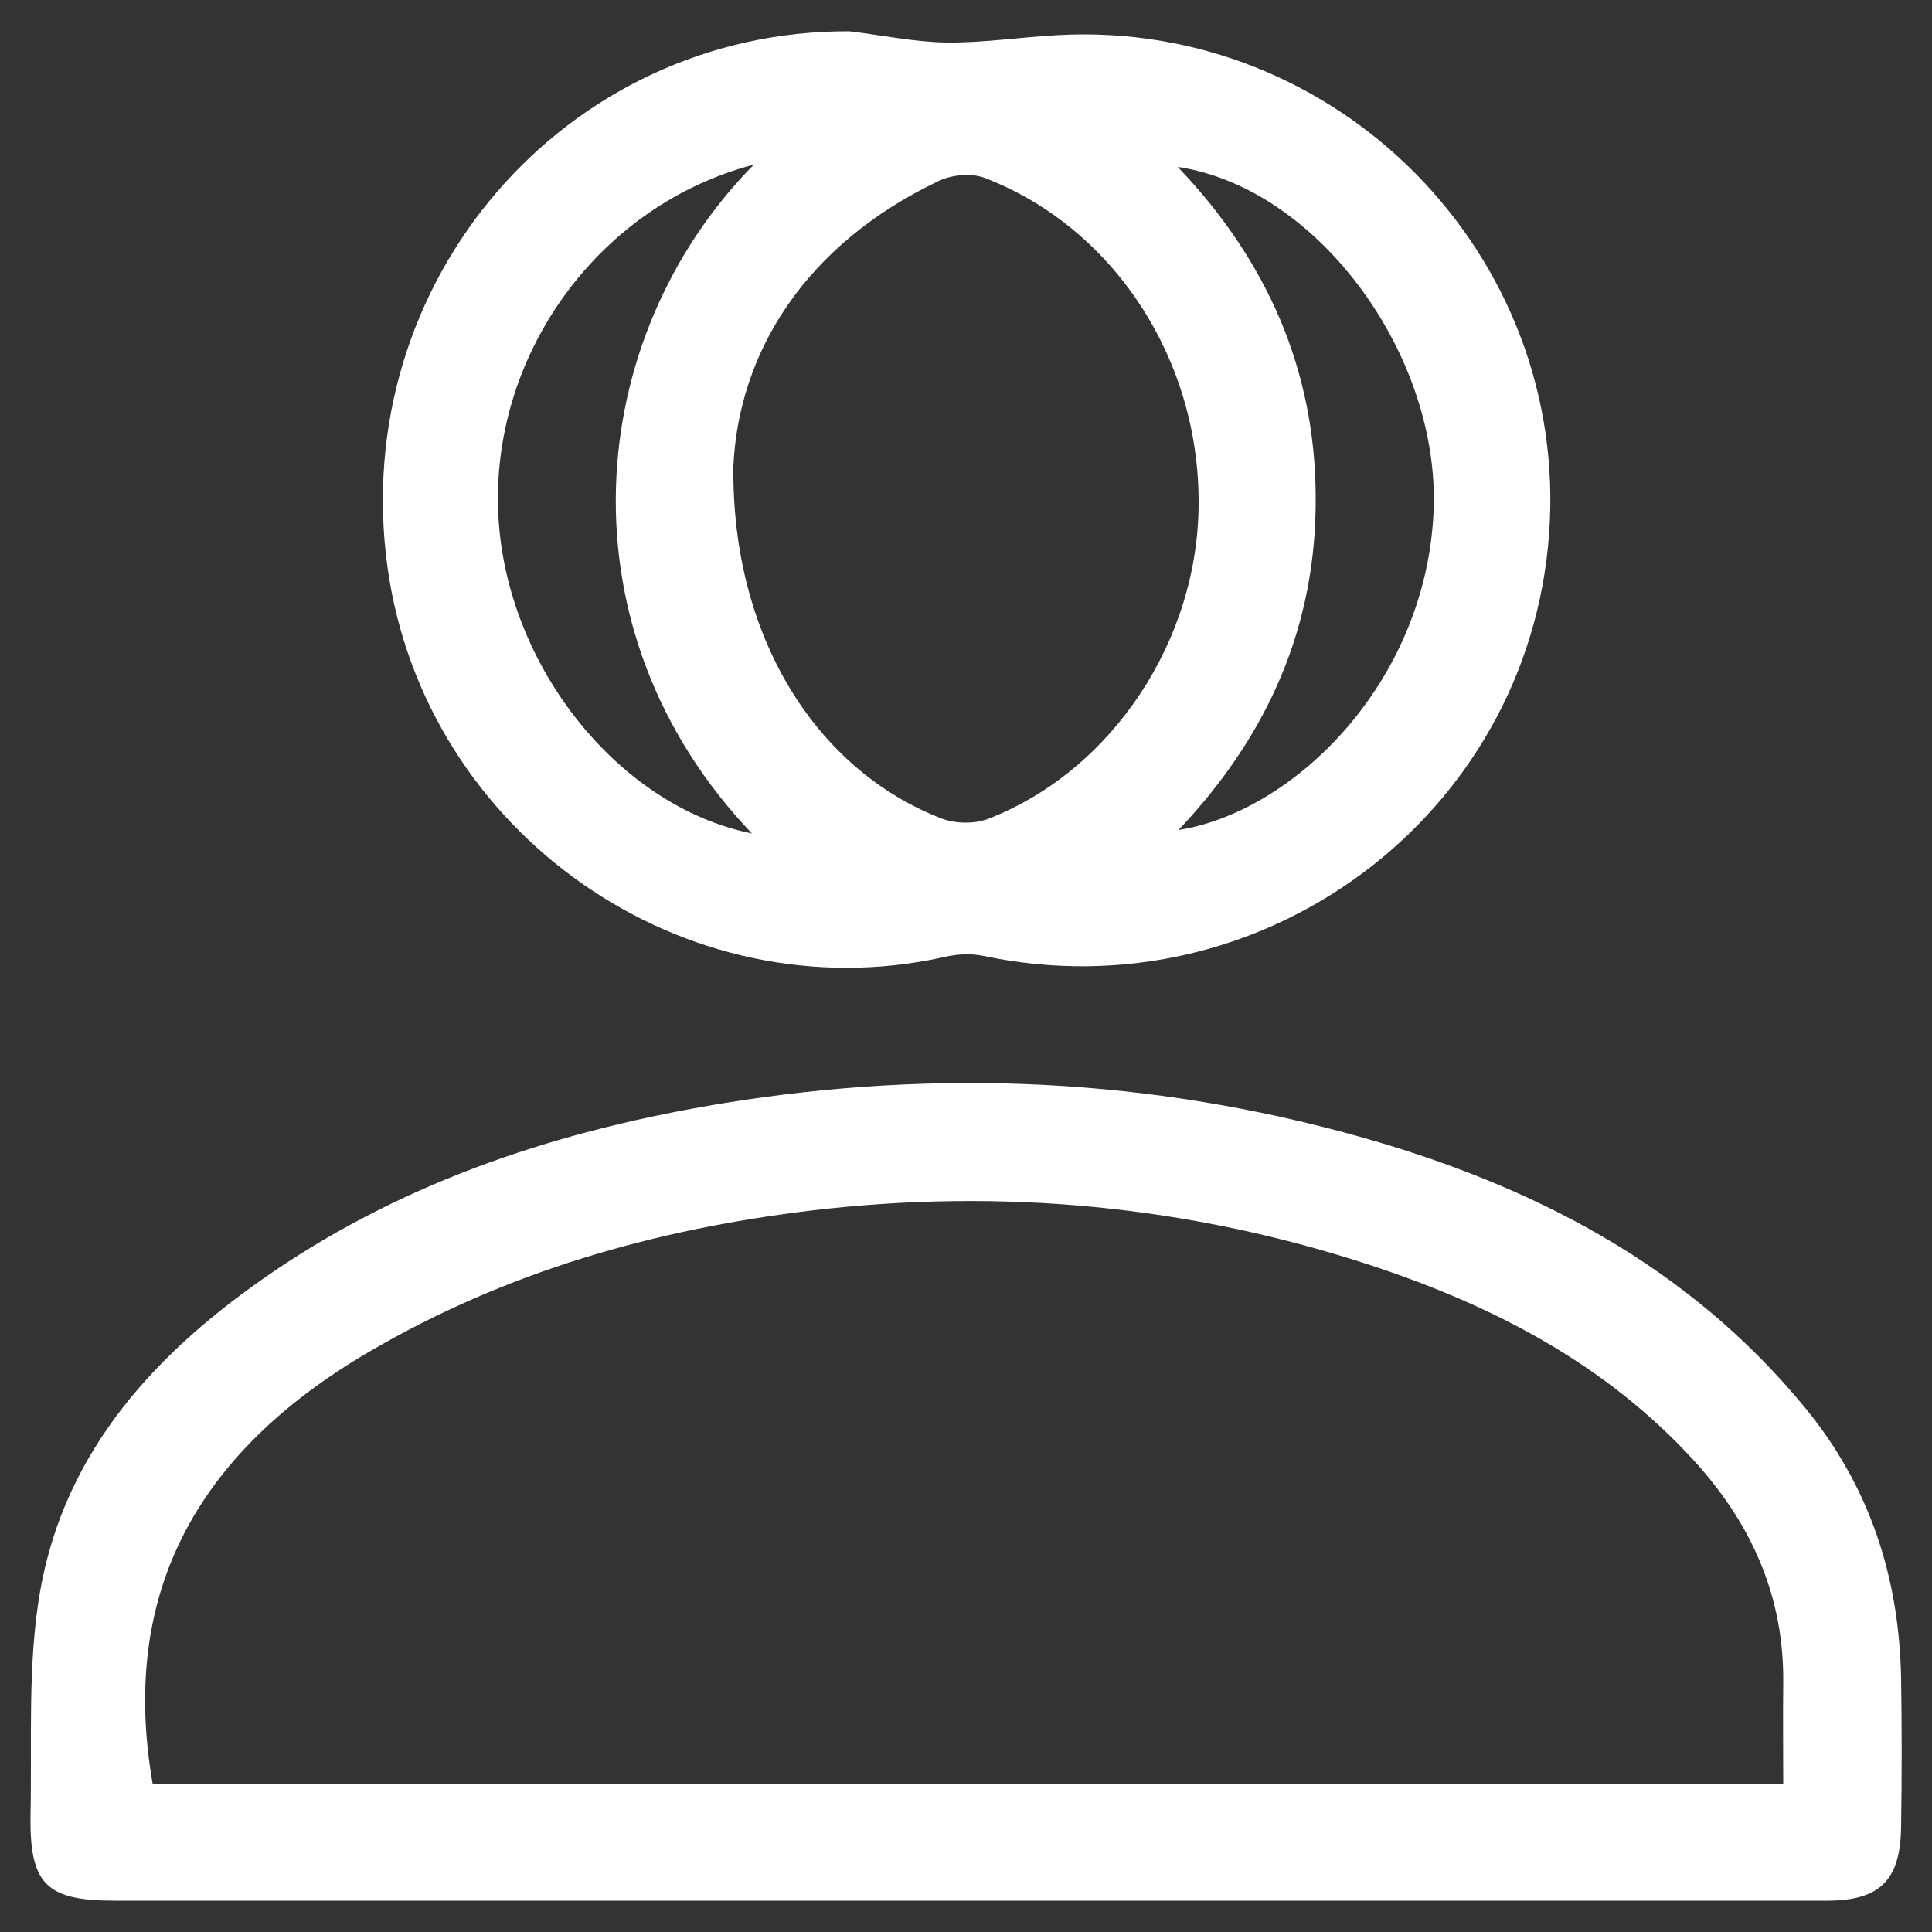 <?xml version="1.0" encoding="utf-8"?>
<!-- Generator: Adobe Illustrator 22.1.0, SVG Export Plug-In . SVG Version: 6.00 Build 0)  -->
<svg version="1.1" id="Layer_1" xmlns="http://www.w3.org/2000/svg" xmlns:xlink="http://www.w3.org/1999/xlink" x="0px" y="0px"
	 viewBox="0 0 500 500" style="enable-background:new 0 0 500 500;" xml:space="preserve">
<rect x="0" y="0" width="500" height="500" fill="#333333" stroke="none"/>
<style type="text/css">
	.st0{fill:#FFFFFF;}
</style>
<g>
	<path class="st0" d="M219.9,8.1c8.4,1,16.8,2.8,25.2,2.9c9.5,0.1,19-1.4,28.5-1.9c72.5-4.1,132.6,56.8,127.3,129.1
		c-5.3,73-74.3,124.4-146.3,109.2c-3.3-0.7-7-0.5-10.3,0.3c-67.3,14.9-134.4-32-144-100.8C90,72.9,146.4,7.7,219.9,8.1z
		 M189.8,120.6c-0.5,44.4,21.6,78.7,53.8,91.2c3.6,1.4,8.6,1.5,12.2,0.1c32.1-12.5,54.4-46.3,54.4-81.8c0.1-37.2-21.9-71.1-55.2-84
		c-3.5-1.4-8.8-0.9-12.2,0.8C208.5,63.3,191.2,91,189.8,120.6z M195.1,42.6c-39.7,10.4-67.4,48.2-66.2,88.9
		c1.1,39.5,30.5,77.1,65.7,84.2C144.3,163,150.9,87.4,195.1,42.6z M305,214.8c29.5-4.6,63.9-37.7,66-82.2
		c1.9-40.5-29.9-84-66.2-89.4c23.1,24.2,35.6,52.5,35.7,85.5C340.7,161.7,328.4,190.1,305,214.8z"/>
	<path class="st0" d="M249.5,491.9c-73.2,0-146.5,0-219.7,0c-17.9,0-22.2-4.2-21.9-22.4c0.4-19.3-0.8-38.9,2.5-57.8
		c6.5-36.8,30.6-62.4,60.5-82.7c35.2-23.9,74.8-36.7,116.4-43.5c55.4-9,110.3-6.5,164.3,8.6c45,12.6,85.4,33.4,115.7,70.4
		c16.6,20.3,24.2,43.7,24.7,69.7c0.2,12.9,0.2,25.8,0,38.7c-0.2,13.8-5.5,19-19.3,19C398.3,491.9,323.9,491.9,249.5,491.9z
		 M461.5,461.6c0-9-0.1-17.4,0-25.8c0.3-22.6-8.2-41.5-23.2-57.9c-22.8-24.9-51.7-39.9-83.1-50.3c-47.3-15.6-95.8-20.2-145.4-14.3
		c-40.5,4.9-78.8,15.8-114.2,36.5c-45.7,26.7-64.5,63.6-56.1,111.8C179.7,461.6,320.1,461.6,461.5,461.6z"/>
</g>
</svg>
